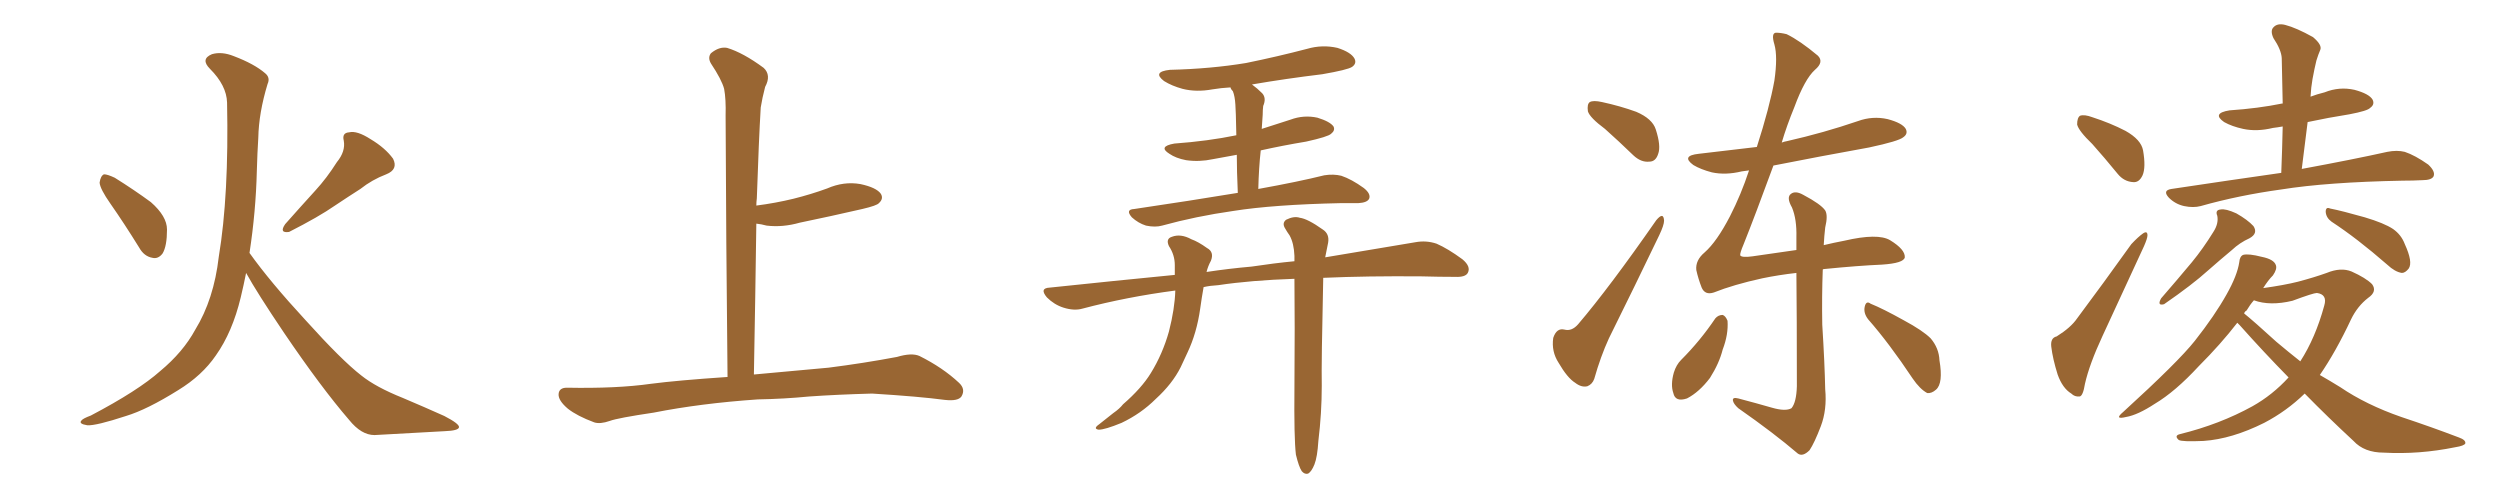 <svg xmlns="http://www.w3.org/2000/svg" xmlns:xlink="http://www.w3.org/1999/xlink" width="750" height="150"><path fill="#996633" padding="10" d="M33.11 61.08L33.11 61.08Q30.03 56.69 29.88 54.79L29.88 54.79Q30.18 52.73 31.20 52.29L31.20 52.29Q32.23 52.29 34.42 53.32L34.42 53.32Q40.28 56.98 45.26 60.64L45.26 60.64Q50.10 64.89 50.10 68.85L50.10 68.85Q50.10 73.83 48.78 76.03L48.78 76.03Q47.46 77.78 45.70 77.34L45.70 77.34Q43.21 76.90 41.75 74.27L41.75 74.27Q37.21 66.94 33.11 61.08ZM101.07 48.63L101.07 48.63Q103.71 45.41 103.13 42.19L103.13 42.19Q102.54 39.84 104.74 39.70L104.74 39.70Q107.08 39.11 111.18 41.75L111.18 41.75Q115.58 44.38 117.92 47.61L117.92 47.61Q119.53 50.83 115.87 52.29L115.87 52.29Q111.62 53.91 108.11 56.69L108.11 56.69Q104.44 59.03 100.49 61.67L100.49 61.67Q95.65 65.04 86.72 69.58L86.72 69.58Q83.64 70.02 85.55 67.24L85.55 67.24Q90.23 61.96 94.63 57.13L94.63 57.13Q98.00 53.47 101.07 48.63ZM74.85 75.88L74.85 75.88L74.85 75.88Q81.01 84.52 91.70 96.09L91.70 96.09Q102.54 108.11 108.40 112.65L108.40 112.65Q112.79 116.16 120.85 119.38L120.85 119.38Q127.44 122.17 133.30 124.80L133.30 124.80Q137.84 127.15 137.70 128.17L137.70 128.17Q137.55 129.20 133.45 129.35L133.45 129.35Q123.49 129.93 112.35 130.52L112.35 130.52Q108.40 130.52 104.74 125.98L104.74 125.98Q96.39 116.31 85.25 99.90L85.25 99.90Q77.05 87.74 73.83 81.88L73.83 81.88Q73.10 85.55 72.22 89.21L72.22 89.21Q69.73 99.61 64.75 106.64L64.75 106.64Q60.64 112.65 53.47 117.04L53.47 117.04Q44.09 122.90 37.79 124.80L37.79 124.80Q28.86 127.73 26.22 127.59L26.22 127.59Q23.44 127.15 24.46 126.12L24.46 126.12Q24.90 125.54 27.25 124.66L27.25 124.66Q41.46 117.19 48.05 111.33L48.05 111.33Q54.93 105.62 58.59 98.88L58.59 98.88Q64.16 89.79 65.63 77.05L65.63 77.05Q68.70 58.59 68.12 30.76L68.12 30.76Q67.97 25.63 62.99 20.65L62.99 20.65Q60.06 17.72 63.57 16.26L63.57 16.26Q66.50 15.38 70.17 16.85L70.17 16.85Q76.32 19.19 79.54 21.97L79.54 21.97Q81.15 23.29 80.27 25.20L80.27 25.20Q77.64 33.84 77.49 41.31L77.49 41.31Q77.20 45.85 77.05 51.27L77.05 51.27Q76.76 63.43 74.85 75.88ZM227.34 119.82L227.34 119.82L227.34 119.82Q210.21 121.00 196.14 123.78L196.14 123.78Q185.30 125.39 182.96 126.27L182.96 126.27Q180.03 127.29 178.27 126.71L178.27 126.71Q173.14 124.80 170.36 122.61L170.36 122.61Q167.43 120.12 167.58 118.21L167.58 118.21Q167.72 116.31 170.07 116.31L170.07 116.31Q185.01 116.60 195.26 115.14L195.26 115.14Q203.17 114.11 218.26 113.09L218.26 113.09Q217.82 71.63 217.68 34.72L217.68 34.72Q217.82 29.74 217.24 26.66L217.24 26.66Q216.50 23.88 213.28 19.04L213.28 19.04Q212.26 17.29 213.28 15.97L213.28 15.97Q215.77 13.92 218.12 14.36L218.12 14.36Q222.95 15.82 229.10 20.36L229.10 20.36Q231.45 22.56 229.54 26.07L229.54 26.07Q228.66 29.44 228.22 32.23L228.22 32.23Q227.64 41.89 227.05 59.47L227.05 59.47Q226.90 60.64 226.90 61.67L226.90 61.67Q232.62 60.94 238.04 59.62L238.04 59.62Q243.31 58.30 248.14 56.54L248.14 56.54Q253.13 54.35 258.11 55.22L258.11 55.22Q262.94 56.25 264.26 58.15L264.26 58.15Q265.14 59.62 263.67 60.94L263.67 60.94Q263.09 61.67 258.69 62.70L258.69 62.70Q249.17 64.89 239.94 66.80L239.94 66.80Q234.81 68.26 229.98 67.68L229.98 67.68Q228.37 67.24 226.90 67.09L226.90 67.09Q226.61 88.48 226.17 112.35L226.17 112.35Q234.38 111.62 248.58 110.30L248.58 110.30Q258.98 108.98 269.09 107.08L269.09 107.08Q273.49 105.76 275.83 106.79L275.83 106.79Q282.86 110.30 287.70 114.84L287.70 114.84Q289.75 116.75 288.43 118.95L288.43 118.95Q287.40 120.41 283.45 119.97L283.45 119.97Q275.83 118.95 261.62 118.07L261.62 118.07Q251.07 118.36 242.72 118.95L242.72 118.95Q235.25 119.68 227.34 119.82ZM371.34 57.86L371.34 57.86Q371.04 51.27 371.04 46.44L371.04 46.44Q367.09 47.17 363.87 47.75L363.87 47.75Q359.77 48.63 355.81 48.05L355.81 48.05Q352.73 47.46 350.83 46.14L350.83 46.14Q347.31 43.95 352.29 43.07L352.29 43.07Q362.40 42.33 370.90 40.58L370.90 40.58Q370.75 32.81 370.61 31.35L370.61 31.35Q370.46 28.86 369.87 27.39L369.87 27.39Q369.29 26.81 369.14 26.22L369.14 26.22Q366.36 26.37 363.72 26.81L363.72 26.81Q358.89 27.69 354.79 26.66L354.79 26.66Q351.56 25.78 349.22 24.32L349.22 24.32Q345.56 21.53 350.98 20.95L350.98 20.95Q363.28 20.65 373.83 18.90L373.83 18.90Q383.20 16.99 392.14 14.65L392.14 14.65Q396.68 13.33 401.22 14.36L401.22 14.36Q405.32 15.67 406.35 17.58L406.35 17.58Q407.08 19.04 405.62 20.07L405.62 20.07Q404.30 20.95 396.68 22.27L396.68 22.27Q385.84 23.58 375.59 25.34L375.59 25.34Q377.20 26.51 378.66 27.98L378.66 27.98Q379.98 29.44 378.96 31.79L378.96 31.79Q378.81 32.96 378.81 34.42L378.81 34.42Q378.66 36.33 378.52 38.67L378.52 38.67Q382.76 37.35 387.16 35.89L387.16 35.89Q391.11 34.42 395.21 35.30L395.21 35.30Q399.02 36.47 400.05 37.94L400.05 37.94Q400.63 39.11 399.32 40.14L399.32 40.14Q398.44 41.02 391.85 42.48L391.85 42.48Q384.81 43.65 378.22 45.12L378.22 45.12Q377.64 50.39 377.49 56.69L377.49 56.69Q389.65 54.49 397.27 52.59L397.27 52.59Q400.05 52.15 402.39 52.73L402.39 52.73Q405.47 53.76 409.13 56.40L409.13 56.40Q411.33 58.15 410.74 59.62L410.74 59.62Q410.16 60.79 407.52 60.94L407.52 60.94Q405.03 60.94 402.25 60.94L402.25 60.94Q382.03 61.38 370.02 63.28L370.02 63.28Q358.74 64.89 348.63 67.68L348.63 67.68Q346.58 68.26 343.80 67.68L343.80 67.68Q341.46 66.94 339.55 65.19L339.55 65.19Q337.50 62.84 340.28 62.70L340.28 62.70Q357.13 60.21 371.34 57.86ZM388.77 136.38L388.77 136.38L388.77 136.38Q388.18 131.40 388.33 116.31L388.33 116.31Q388.48 97.27 388.33 83.64L388.33 83.64Q375.29 84.08 365.48 85.55L365.48 85.55Q362.99 85.69 361.08 86.13L361.08 86.13Q360.50 89.36 360.06 92.58L360.06 92.58Q359.03 99.90 356.25 105.76L356.25 105.76Q355.22 107.96 354.20 110.16L354.20 110.16Q351.71 115.14 346.73 119.68L346.73 119.68Q342.33 124.07 336.47 126.86L336.47 126.86Q331.49 128.91 329.59 128.91L329.59 128.91Q327.83 128.61 329.74 127.29L329.74 127.29Q331.79 125.68 333.98 123.93L333.98 123.93Q335.89 122.61 336.91 121.29L336.91 121.29Q342.48 116.46 345.26 111.91L345.26 111.91Q348.78 106.20 350.68 99.46L350.68 99.46Q352.44 92.58 352.59 87.16L352.59 87.16Q338.09 89.06 324.76 92.58L324.76 92.58Q322.27 93.31 319.04 92.29L319.04 92.29Q316.26 91.41 314.06 89.21L314.06 89.21Q311.72 86.43 314.94 86.28L314.94 86.28Q334.42 84.23 352.44 82.47L352.44 82.47Q352.44 80.86 352.44 79.54L352.44 79.54Q352.44 76.46 350.68 73.83L350.68 73.83Q349.66 71.63 351.56 71.04L351.56 71.04Q354.20 70.02 357.42 71.78L357.42 71.78Q359.47 72.51 362.11 74.41L362.11 74.41Q364.31 75.59 363.28 78.22L363.28 78.22Q362.40 79.83 361.96 81.59L361.96 81.59Q368.70 80.57 375.44 79.98L375.44 79.98Q382.18 78.96 388.33 78.37L388.33 78.37Q388.33 77.34 388.33 76.76L388.33 76.76Q388.18 72.95 386.87 70.61L386.87 70.61Q386.13 69.58 385.55 68.55L385.55 68.55Q384.52 66.94 385.84 65.92L385.84 65.92Q388.18 64.75 389.94 65.33L389.94 65.33Q392.29 65.63 396.83 68.85L396.83 68.85Q398.88 70.17 398.44 72.80L398.44 72.80Q398.00 74.85 397.56 77.20L397.56 77.20Q413.53 74.56 424.66 72.66L424.66 72.66Q427.88 72.07 430.96 73.10L430.96 73.10Q434.33 74.56 438.72 77.78L438.72 77.78Q441.36 79.98 440.33 81.88L440.33 81.88Q439.60 83.20 436.52 83.06L436.52 83.06Q431.84 83.06 426.56 82.91L426.56 82.91Q410.30 82.76 396.97 83.35L396.97 83.35Q396.39 108.98 396.53 115.72L396.53 115.72Q396.53 123.93 395.51 132.28L395.51 132.28Q395.21 137.11 394.34 139.31L394.34 139.31Q393.46 141.50 392.43 142.09L392.43 142.09Q391.41 142.38 390.53 141.36L390.53 141.36Q389.65 140.04 388.77 136.38ZM481.49 38.67L481.49 38.67Q476.95 35.30 476.37 33.40L476.37 33.40Q476.07 31.20 476.95 30.62L476.95 30.62Q477.98 30.03 480.62 30.62L480.62 30.62Q486.04 31.79 490.87 33.54L490.87 33.54Q495.70 35.60 496.73 38.82L496.73 38.82Q498.34 43.80 497.46 46.14L497.46 46.14Q496.73 48.49 494.82 48.49L494.82 48.49Q492.33 48.78 489.99 46.58L489.99 46.58Q485.60 42.33 481.49 38.67ZM496.88 66.06L496.88 66.06Q499.07 63.43 499.22 66.21L499.22 66.21Q499.22 67.53 497.75 70.61L497.75 70.61Q490.58 85.55 482.67 101.51L482.67 101.51Q480.18 106.93 478.27 113.67L478.27 113.67Q477.69 115.28 476.22 115.87L476.22 115.87Q474.46 116.31 472.56 114.84L472.56 114.84Q470.21 113.38 467.58 108.84L467.58 108.84Q465.38 105.47 465.97 101.37L465.97 101.37Q466.99 98.29 469.34 98.88L469.34 98.88Q471.53 99.46 473.44 97.27L473.44 97.27Q482.81 86.28 496.88 66.06ZM514.60 95.51L514.60 95.51Q515.48 94.48 516.80 94.48L516.80 94.48Q517.68 94.78 518.26 96.24L518.26 96.24Q518.55 100.34 516.80 104.88L516.80 104.88Q515.77 108.98 512.99 113.38L512.99 113.38Q509.77 117.63 506.10 119.53L506.10 119.53Q502.59 120.70 502.00 117.92L502.00 117.92Q501.12 115.43 502.15 111.77L502.15 111.77Q502.88 109.42 504.35 107.96L504.35 107.96Q510.06 102.25 514.60 95.51ZM560.45 95.80L560.45 95.80Q558.98 93.90 559.42 91.99L559.42 91.99Q559.86 90.09 561.18 91.11L561.18 91.11Q564.84 92.58 571.14 96.09L571.14 96.09Q576.86 99.17 579.20 101.51L579.20 101.51Q581.69 104.44 581.84 108.11L581.84 108.11Q583.01 114.99 580.81 116.89L580.81 116.89Q579.49 118.07 578.17 117.92L578.17 117.92Q575.98 116.75 573.78 113.53L573.78 113.53Q566.75 102.98 560.45 95.80ZM546.83 80.86L546.83 80.86L546.83 80.86Q546.53 88.92 546.68 97.41L546.68 97.41Q547.41 109.13 547.56 116.75L547.56 116.75Q548.14 122.90 546.24 127.88L546.24 127.88Q544.34 132.86 542.87 135.06L542.87 135.06Q540.82 137.11 539.36 136.08L539.36 136.08Q532.18 129.93 521.48 122.46L521.48 122.46Q520.02 121.14 519.87 120.12L519.87 120.12Q519.73 119.09 521.48 119.53L521.48 119.53Q527.05 121.00 531.59 122.31L531.59 122.31Q535.69 123.49 537.45 122.46L537.45 122.46Q538.92 120.70 539.06 115.87L539.06 115.87Q539.06 94.78 538.92 81.88L538.92 81.88Q533.64 82.47 528.66 83.50L528.66 83.50Q520.02 85.40 514.16 87.74L514.16 87.74Q511.52 88.62 510.50 86.28L510.50 86.28Q509.47 83.64 508.89 81.01L508.89 81.01Q508.59 78.08 511.38 75.73L511.38 75.73Q515.04 72.51 518.99 64.89L518.99 64.89Q522.36 58.30 524.71 51.12L524.71 51.12Q523.54 51.27 522.51 51.42L522.51 51.42Q517.68 52.59 513.57 51.71L513.57 51.71Q510.21 50.83 508.01 49.51L508.01 49.51Q504.20 46.73 509.62 46.14L509.62 46.14Q518.55 45.12 527.05 44.09L527.05 44.09Q530.86 32.23 532.32 24.17L532.32 24.17Q533.35 16.99 532.32 13.33L532.32 13.33Q531.30 9.96 532.76 9.81L532.76 9.81Q534.23 9.81 535.99 10.25L535.99 10.25Q539.94 12.16 545.36 16.70L545.36 16.70Q547.27 18.60 544.48 20.95L544.48 20.95Q541.41 23.73 538.33 32.08L538.33 32.08Q535.99 37.79 534.52 42.77L534.52 42.77Q535.25 42.48 536.13 42.33L536.13 42.33Q547.12 39.84 557.37 36.33L557.37 36.33Q561.77 34.72 566.31 35.74L566.31 35.74Q570.70 36.91 571.73 38.67L571.73 38.67Q572.46 40.14 571.00 41.16L571.00 41.16Q569.68 42.33 560.74 44.24L560.74 44.24Q546.09 46.88 532.03 49.66L532.03 49.66Q526.61 64.45 523.10 73.24L523.10 73.24Q521.92 76.03 522.07 76.61L522.07 76.61Q522.51 77.34 525.73 76.90L525.73 76.90Q532.62 75.88 538.92 75L538.92 75Q538.92 72.95 538.92 71.19L538.92 71.19Q539.06 65.77 537.60 62.26L537.60 62.26Q535.84 59.18 537.30 58.15L537.30 58.15Q538.62 57.13 540.97 58.45L540.97 58.45Q546.24 61.23 547.56 63.13L547.56 63.13Q548.44 64.60 547.56 68.26L547.56 68.26Q547.27 70.75 547.12 73.54L547.12 73.54Q550.20 72.80 553.27 72.22L553.27 72.22Q563.38 69.87 567.04 72.07L567.04 72.07Q571.58 74.85 571.44 77.20L571.44 77.20Q571.14 78.96 564.55 79.39L564.55 79.39Q557.52 79.69 547.27 80.71L547.27 80.71Q546.97 80.71 546.83 80.86ZM627.69 43.21L627.69 43.21Q623.58 39.26 623.14 37.35L623.14 37.35Q623.14 35.30 624.02 34.72L624.02 34.72Q625.34 34.28 627.69 35.16L627.69 35.16Q633.11 36.91 637.65 39.26L637.65 39.26Q642.33 41.89 642.92 45.12L642.92 45.12Q643.80 50.24 642.77 52.59L642.77 52.59Q641.75 54.79 639.99 54.64L639.99 54.64Q637.21 54.49 635.30 52.15L635.30 52.15Q631.35 47.31 627.69 43.21ZM616.99 100.93L616.99 100.93Q621.24 98.29 623.14 95.51L623.14 95.51Q630.91 85.11 639.40 73.24L639.40 73.24Q641.46 71.04 642.92 70.02L642.92 70.02Q644.24 69.14 644.24 70.61L644.24 70.61Q644.24 71.48 643.21 73.83L643.21 73.83Q637.35 86.57 630.76 100.78L630.76 100.78Q626.81 109.28 625.49 115.14L625.49 115.14Q624.90 118.80 623.88 118.95L623.88 118.95Q622.41 119.09 621.39 118.07L621.39 118.07Q618.75 116.46 617.29 112.35L617.29 112.35Q615.82 107.67 615.38 104.00L615.38 104.00Q615.09 101.37 616.99 100.93ZM684.38 51.86L684.38 51.86Q684.67 44.53 684.81 37.94L684.81 37.94Q683.20 38.23 681.88 38.38L681.88 38.38Q677.05 39.55 672.95 38.67L672.95 38.67Q669.58 37.94 667.24 36.62L667.24 36.62Q663.43 33.98 668.85 33.11L668.85 33.11Q677.49 32.52 684.67 31.05L684.67 31.05Q684.67 31.05 684.81 31.05L684.81 31.05Q684.67 24.02 684.52 17.43L684.52 17.43Q684.38 14.94 682.03 11.43L682.03 11.43Q681.01 9.23 682.03 8.20L682.03 8.20Q683.20 6.88 685.55 7.47L685.55 7.47Q688.92 8.35 693.90 11.13L693.90 11.13Q696.68 13.48 696.09 14.94L696.09 14.94Q695.51 16.26 694.92 18.16L694.92 18.16Q694.34 20.51 693.75 23.73L693.75 23.73Q693.31 26.22 693.16 29.00L693.16 29.00Q695.07 28.27 697.41 27.69L697.41 27.69Q701.81 25.93 706.35 26.95L706.35 26.95Q710.74 28.13 711.77 29.88L711.77 29.88Q712.50 31.35 711.04 32.37L711.04 32.37Q710.30 33.25 704.88 34.28L704.88 34.28Q698.44 35.30 692.29 36.62L692.29 36.62Q691.41 43.51 690.53 50.68L690.53 50.68Q706.35 47.75 716.16 45.56L716.16 45.56Q719.09 44.97 721.44 45.56L721.44 45.56Q724.51 46.58 728.47 49.37L728.47 49.37Q730.66 51.42 730.08 52.88L730.08 52.88Q729.49 54.05 726.71 54.05L726.71 54.05Q723.93 54.20 720.70 54.20L720.70 54.20Q698.14 54.64 684.38 56.84L684.38 56.84Q671.63 58.59 660.21 61.82L660.21 61.82Q658.01 62.40 655.22 61.82L655.22 61.82Q652.59 61.23 650.68 59.33L650.68 59.33Q648.63 57.13 651.42 56.69L651.42 56.69Q668.99 54.05 684.38 51.86ZM664.01 69.58L664.01 69.58Q665.63 67.09 665.19 64.75L665.19 64.75Q664.45 62.99 666.21 62.84L666.21 62.84Q667.68 62.55 670.90 64.01L670.90 64.01Q674.27 65.92 676.03 67.82L676.03 67.82Q677.49 70.02 674.85 71.48L674.85 71.48Q671.92 72.80 669.58 75L669.58 75Q666.06 77.93 662.40 81.15L662.40 81.15Q657.71 85.40 649.22 91.26L649.22 91.26Q647.02 91.85 648.34 89.50L648.34 89.50Q653.17 83.94 657.57 78.66L657.57 78.66Q660.94 74.56 664.01 69.58ZM699.46 66.50L699.46 66.50Q697.85 65.33 697.71 63.57L697.71 63.57Q697.71 61.96 699.02 62.55L699.02 62.55Q702.69 63.28 709.42 65.19L709.42 65.19Q715.28 66.94 717.92 68.70L717.92 68.70Q720.41 70.46 721.44 73.24L721.44 73.24Q723.93 78.66 722.61 80.57L722.61 80.57Q721.58 81.88 720.56 81.88L720.56 81.88Q718.51 81.59 716.16 79.39L716.16 79.39Q707.08 71.48 699.46 66.50ZM691.41 118.07L691.41 118.07Q685.99 123.34 679.25 126.86L679.25 126.86Q669.58 131.69 661.08 132.28L661.08 132.28Q654.49 132.57 653.61 131.98L653.61 131.98Q652.15 130.66 654.05 130.22L654.05 130.22Q665.92 127.29 675.73 121.88L675.73 121.88Q681.74 118.51 686.57 113.23L686.57 113.23Q679.10 105.62 671.92 97.56L671.92 97.56Q671.34 96.97 671.19 96.83L671.19 96.83Q666.21 103.27 659.62 109.86L659.62 109.86Q652.59 117.48 646.44 121.14L646.44 121.14Q641.31 124.51 637.79 125.10L637.79 125.10Q634.13 125.98 636.91 123.63L636.91 123.63Q653.47 108.54 658.45 102.25L658.45 102.25Q664.45 94.63 667.97 88.33L667.97 88.33Q671.19 82.62 671.78 78.66L671.78 78.66Q671.92 76.90 672.95 76.46L672.95 76.46Q674.56 76.03 678.52 77.05L678.52 77.05Q682.18 77.78 682.76 79.54L682.76 79.54Q683.20 80.71 681.88 82.62L681.88 82.62Q680.42 84.08 678.96 86.43L678.96 86.43Q685.25 85.55 689.36 84.52L689.36 84.52Q694.34 83.20 698.00 81.88L698.00 81.88Q702.25 80.13 705.47 81.45L705.47 81.45Q709.72 83.35 711.62 85.25L711.62 85.25Q713.23 87.45 710.45 89.36L710.45 89.36Q707.23 91.85 705.32 95.80L705.32 95.80Q700.78 105.47 695.95 112.50L695.95 112.50Q699.02 114.26 702.10 116.16L702.10 116.16Q709.86 121.44 720.41 125.10L720.41 125.10Q729.64 128.17 737.70 131.25L737.70 131.25Q739.75 131.98 739.60 133.01L739.60 133.01Q739.31 133.74 736.52 134.18L736.52 134.18Q725.68 136.38 715.14 135.79L715.14 135.79Q709.28 135.79 706.05 132.28L706.05 132.28Q698.44 125.24 691.41 118.07ZM682.91 102.54L682.91 102.54L682.91 102.54Q686.57 105.62 690.09 108.40L690.09 108.40Q694.63 101.37 697.27 91.70L697.27 91.70Q698.29 88.33 695.07 87.89L695.07 87.89Q694.04 87.89 687.74 90.23L687.74 90.23Q681.01 91.85 676.17 90.09L676.17 90.09Q675 91.41 673.97 93.16L673.97 93.16Q673.39 93.46 673.24 94.04L673.24 94.04Q676.17 96.39 682.91 102.54Z"/></svg>